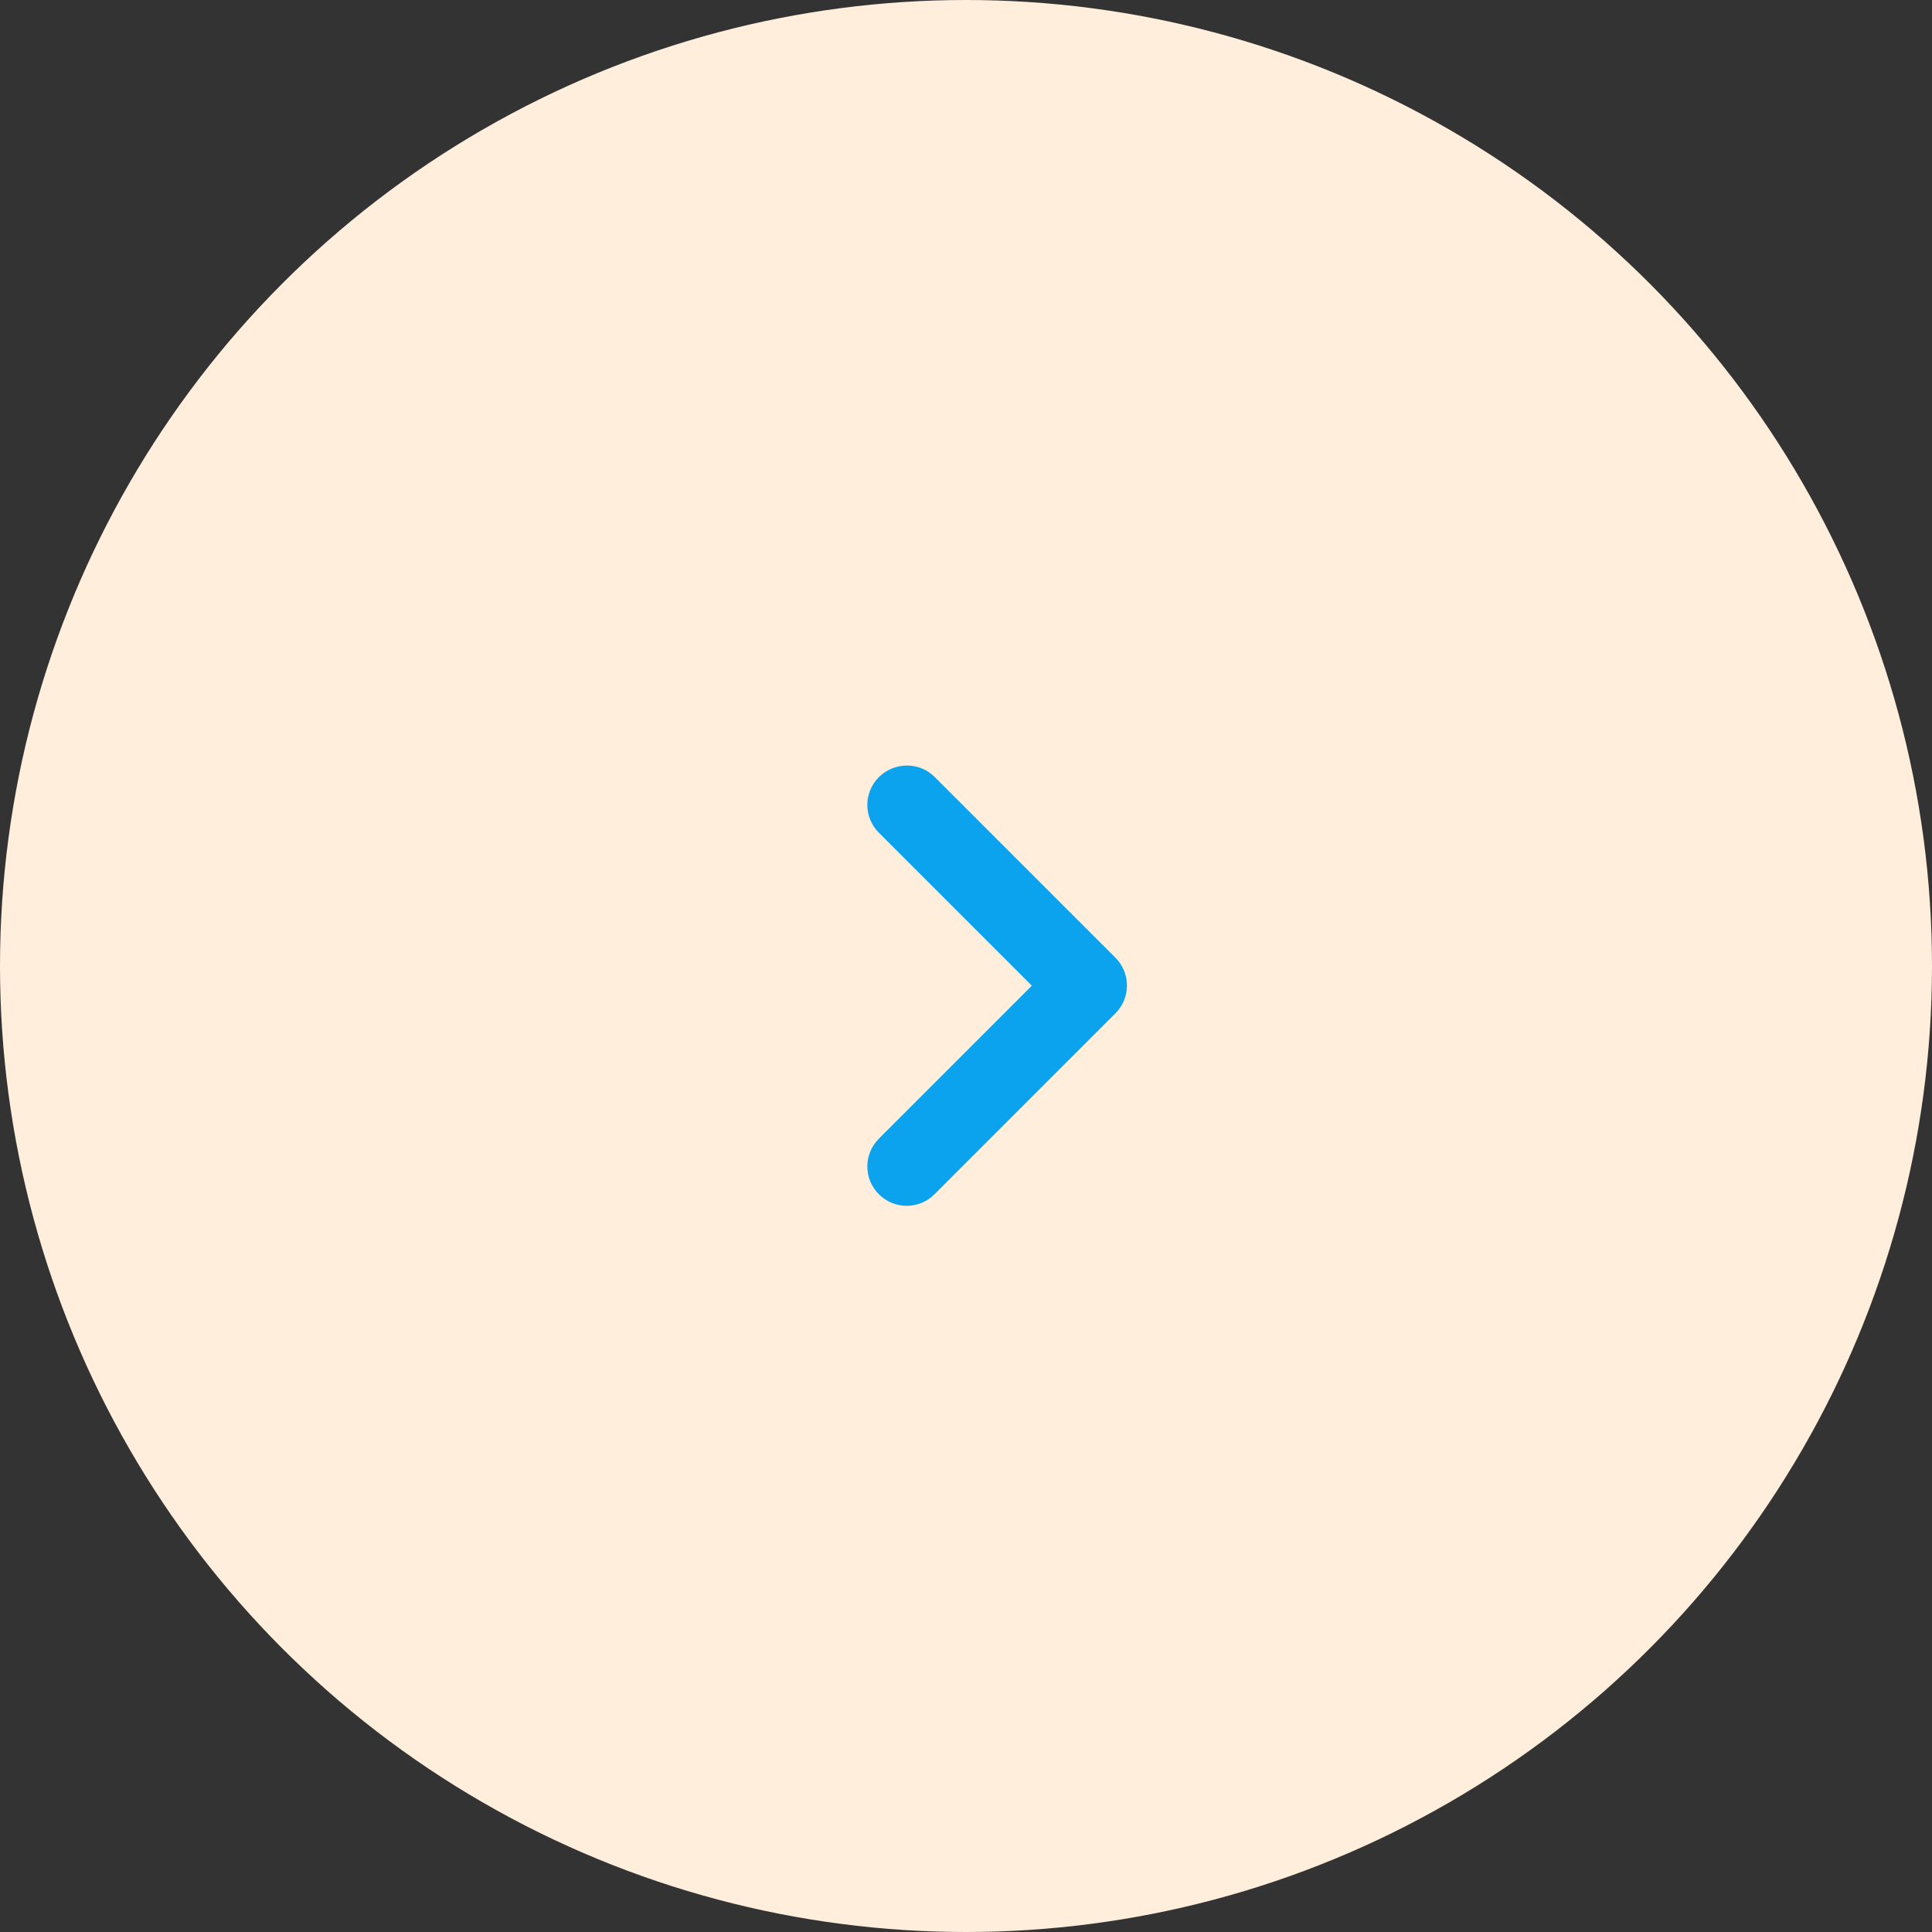 <?xml version="1.0" encoding="UTF-8"?> <svg xmlns="http://www.w3.org/2000/svg" width="49" height="49" viewBox="0 0 49 49" fill="none"><rect x="0" y="0" width="49" height="49" fill="#333333" stroke="none"/><circle cx="24.5" cy="24.5" r="24.5" fill="#FFEEDB"></circle><g clip-path="url(#clip0_722_8685)"><path d="M22.29 19.71C21.9 20.1 21.9 20.73 22.29 21.12L26.17 25L22.29 28.88C21.9 29.27 21.9 29.9 22.29 30.29C22.68 30.68 23.31 30.68 23.7 30.29L28.29 25.7C28.68 25.31 28.68 24.68 28.29 24.29L23.7 19.7C23.32 19.32 22.68 19.32 22.29 19.71Z" fill="#0BA3ED"></path></g><defs><clipPath id="clip0_722_8685"><rect width="24" height="24" fill="white" transform="translate(13 13)"></rect></clipPath></defs></svg> 